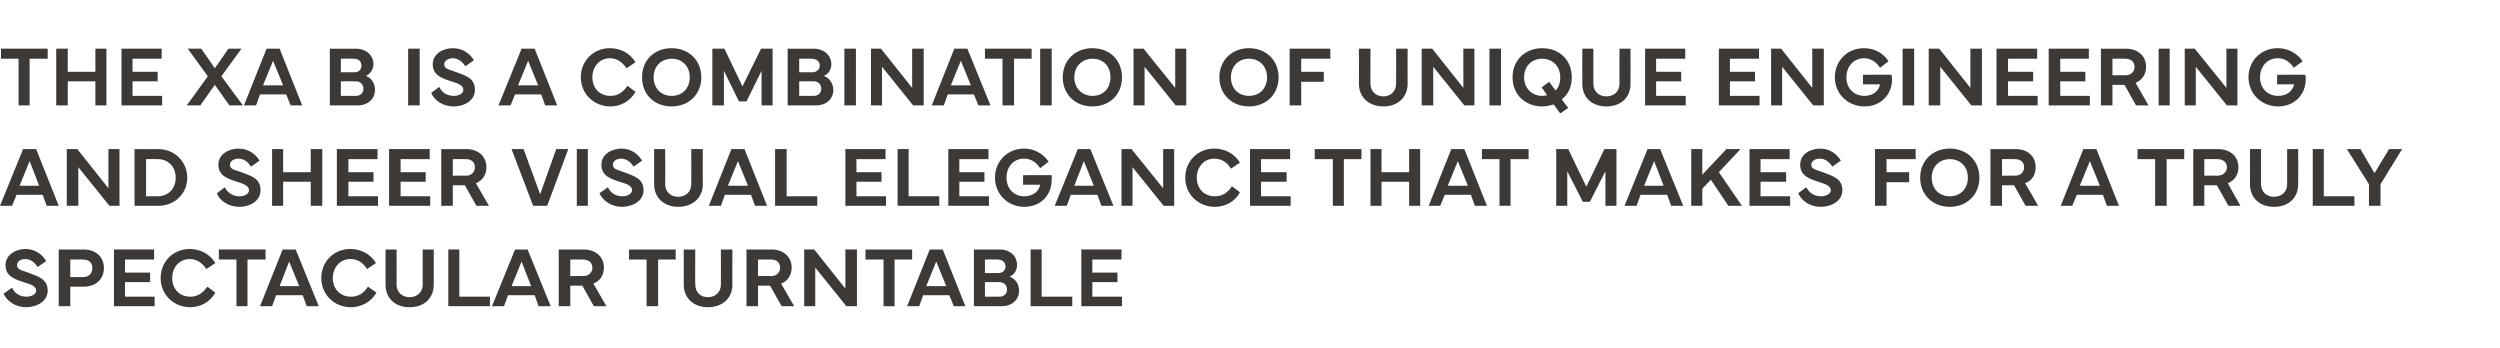 <?xml version="1.0" standalone="no"?><!DOCTYPE svg PUBLIC "-//W3C//DTD SVG 1.1//EN" "http://www.w3.org/Graphics/SVG/1.1/DTD/svg11.dtd"><svg xmlns="http://www.w3.org/2000/svg" version="1.1" width="498px" height="69.3px" viewBox="0 -1 498 69.3" style="top:-1px"><desc>The XA B is a combination of unique engineering and sheer visual elegance that makes for a truly spectacular turntable</desc><defs/><g id="Polygon157927"><path d="m2.4 56.3c.5 1.1 1.5 1.8 2.9 1.8c1 0 1.9-.5 1.9-1.2c0-.8-.8-1.2-2.2-1.6c-2.2-.7-3.9-1.3-3.9-3.5c0-2.1 2.1-3.2 4-3.2c2 0 3.4 1.2 4.1 2.4l-1.7 1.2c-.5-.8-1.3-1.6-2.5-1.6c-.9 0-1.6.5-1.6 1.2c0 .9.8 1 2.2 1.5c2.1.8 3.9 1.3 3.9 3.6c0 2.2-2.3 3.3-4.3 3.3c-2.1 0-3.8-1.2-4.5-2.7l1.7-1.2zm9.3 3.7V48.7s4.97.03 5 0c2.4 0 4 1.5 4 3.7c0 2.2-1.6 3.7-4 3.7c-.03.02-2.7 0-2.7 0v3.9h-2.3zm2.3-5.8s2.53-.02 2.5 0c1.3 0 1.9-.8 1.9-1.8c0-1-.6-1.7-1.9-1.7c.03-.03-2.5 0-2.5 0v3.5zm8.7-5.5h8v2h-5.8v2.6h5v1.9h-5v2.9h5.9v1.9h-8.1V48.7zm9.3 5.7c0-3.3 2.5-5.8 5.8-5.8c2.1 0 4 1 5.1 2.8l-1.8 1.2c-.8-1.2-1.9-2-3.3-2c-2 0-3.5 1.6-3.5 3.8c0 2.2 1.5 3.7 3.6 3.7c1.4 0 2.4-.6 3.4-2l1.6 1.2c-1.1 1.9-3 2.9-5 2.9c-3.3 0-5.9-2.5-5.9-5.8zm11.6-5.7h9.3v2h-3.6v9.3h-2.2v-9.3h-3.5v-2zM51.8 60l4.5-11.3h2.6L63.5 60h-2.4l-.8-2.2H55l-.8 2.2h-2.4zm7.8-4l-2-4.9l-1.9 4.9h3.9zm4.4-1.6c0-3.3 2.5-5.8 5.8-5.8c2.1 0 4 1 5.1 2.8l-1.8 1.2c-.7-1.2-1.8-2-3.3-2c-2 0-3.5 1.6-3.5 3.8c0 2.2 1.5 3.7 3.6 3.7c1.4 0 2.5-.6 3.4-2l1.7 1.2c-1.1 1.9-3.1 2.9-5.1 2.9c-3.3 0-5.9-2.5-5.9-5.8zm12.8 1.3v-7h2.2s.02 6.97 0 7c0 1.5 1.1 2.5 2.6 2.5c1.5 0 2.6-1 2.6-2.5v-7h2.2s.03 7.02 0 7c0 2.7-1.9 4.5-4.8 4.5c-2.9 0-4.8-1.8-4.8-4.5zM97.6 60h-8.3V48.7h2.2v9.4h6.1v1.9zm.4 0l4.6-11.3h2.5l4.6 11.3h-2.4l-.8-2.2h-5.3l-.8 2.2H98zm7.8-4l-1.9-4.9l-2 4.9h3.9zm5.5 4V48.7s4.98.03 5 0c2.4 0 4 1.5 4 3.6c0 1.5-.8 2.7-2.1 3.2l2.6 4.5h-2.5l-2.3-4.1h-2.4v4.1h-2.3zm2.3-6s2.53-.04 2.5 0c1.3 0 1.9-.8 1.9-1.7c0-.9-.6-1.6-1.9-1.6c.03-.03-2.5 0-2.5 0v3.3zm11.7-5.3h9.3v2h-3.5v9.3h-2.3v-9.3h-3.5v-2zm10.9 7c.02.02 0-7 0-7h2.3s-.05 6.97 0 7c0 1.5 1 2.5 2.5 2.5c1.5 0 2.6-1 2.6-2.5c.03-.03 0-7 0-7h2.3s-.04 7.02 0 7c0 2.7-2 4.5-4.9 4.5c-2.8 0-4.8-1.8-4.8-4.5zm12.5 4.3V48.7s4.99.03 5 0c2.4 0 4 1.5 4 3.6c0 1.5-.8 2.7-2.1 3.2c.03.03 2.6 4.5 2.6 4.5h-2.5l-2.3-4.1H151v4.1h-2.3zm2.3-6s2.55-.04 2.6 0c1.2 0 1.8-.8 1.8-1.7c0-.9-.6-1.6-1.8-1.6c-.05-.03-2.6 0-2.6 0v3.3zm9.2 6V48.7h2l6.2 7.8v-7.8h2.3V60h-2.1l-6.2-7.7v7.7h-2.2zm12.2-11.3h9.3v2h-3.5v9.3H176v-9.3h-3.6v-2zm8.3 11.3l4.5-11.3h2.6l4.5 11.3H190l-.9-2.2h-5.2l-.8 2.2h-2.4zm7.8-4l-2-4.9l-2 4.9h4zm5.5-7.3s5.14.03 5.1 0c2.1 0 3.5 1.3 3.5 3.1c0 .8-.4 1.9-1.5 2.3c1.3.5 1.9 1.6 1.9 2.8c0 1.8-1.4 3.1-3.5 3.1H194V48.7zm2.2 2v2.7h2.6c1 0 1.5-.6 1.5-1.3c0-.9-.7-1.4-1.5-1.4c-.04-.05-2.6 0-2.6 0zm0 4.5v2.9s2.94-.02 2.9 0c.9 0 1.5-.6 1.5-1.4c0-.9-.6-1.5-1.5-1.5c.04-.02-2.9 0-2.9 0zm17.4 4.8h-8.3V48.7h2.2v9.4h6.1v1.9zm1.8-11.3h8v2h-5.8v2.6h5v1.9h-5v2.9h5.9v1.9h-8.1V48.7z" stroke="none" fill="#3d3936"/></g><g id="Polygon157926"><path d="m0 40l4.6-11.3h2.6L11.7 40H9.3l-.8-2.2H3.3L2.4 40H0zm7.8-4l-1.9-4.9l-2 4.9h3.9zm5.5 4V28.7h2.1l6.2 7.8v-7.8h2.2V40h-2l-6.2-7.7v7.7h-2.3zm13.5-11.3s4.68.04 4.7 0c3.3 0 5.8 2.5 5.8 5.7c0 3.2-2.5 5.6-5.8 5.6h-4.7V28.7zm2.3 9.4s2.31-.03 2.3 0c2.2 0 3.6-1.6 3.6-3.7c0-2.1-1.4-3.7-3.6-3.7c.01-.04-2.3 0-2.3 0v7.4zm15.7-1.8c.5 1.1 1.6 1.8 2.9 1.8c1.1 0 1.9-.5 1.9-1.2c0-.8-.8-1.2-2.1-1.6c-2.2-.7-4-1.3-4-3.5c0-2.1 2.1-3.2 4-3.2c2.1 0 3.5 1.2 4.2 2.4L50 32.2c-.5-.8-1.3-1.6-2.5-1.6c-.9 0-1.7.5-1.7 1.2c0 .9.8 1 2.3 1.5c2.1.8 3.8 1.3 3.8 3.6c0 2.2-2.2 3.3-4.2 3.3c-2.2 0-3.9-1.2-4.5-2.7l1.6-1.2zm11.6-7.6v4.6h5.5v-4.6h2.3V40h-2.3v-4.8h-5.5v4.8h-2.2V28.7h2.2zm10.7 0h8.1v2h-5.8v2.6h5v1.9h-5v2.9h5.9v1.9h-8.2V28.7zm10.4 0h8.1v2h-5.8v2.6h5v1.9h-5v2.9h5.9v1.9h-8.2V28.7zM87.9 40V28.7s4.99.03 5 0c2.4 0 4 1.5 4 3.6c0 1.5-.8 2.7-2.1 3.2c.03.03 2.6 4.5 2.6 4.5h-2.5l-2.3-4.1h-2.4v4.1h-2.3zm2.3-6s2.55-.04 2.6 0c1.2 0 1.8-.8 1.8-1.7c0-.9-.6-1.6-1.8-1.6c-.05-.03-2.6 0-2.6 0v3.3zm11.7-5.3h2.4l3.3 9l3.2-9h2.4L109 40h-2.8l-4.3-11.3zM117.1 40h-2.2V28.7h2.2V40zm4-3.7c.5 1.1 1.5 1.8 2.9 1.8c1 0 1.9-.5 1.9-1.2c0-.8-.8-1.2-2.2-1.6c-2.2-.7-3.9-1.3-3.9-3.5c0-2.1 2.1-3.2 4-3.2c2 0 3.4 1.2 4.1 2.4l-1.7 1.2c-.5-.8-1.3-1.6-2.5-1.6c-.9 0-1.6.5-1.6 1.2c0 .9.8 1 2.2 1.5c2.1.8 3.9 1.3 3.9 3.6c0 2.2-2.3 3.3-4.3 3.3c-2.1 0-3.8-1.2-4.5-2.7l1.7-1.2zm9.2-.6c.02.02 0-7 0-7h2.2s.05 6.97 0 7c0 1.5 1.1 2.5 2.6 2.5c1.5 0 2.6-1 2.6-2.5c.03-.03 0-7 0-7h2.3s-.04 7.02 0 7c0 2.7-2 4.5-4.9 4.5c-2.8 0-4.8-1.8-4.8-4.5zm10.9 4.3l4.5-11.3h2.6l4.5 11.3h-2.4l-.8-2.2h-5.2l-.8 2.2h-2.4zm7.8-4l-2-4.9l-2 4.9h4zm13.8 4h-8.4V28.7h2.3v9.4h6.1v1.9zm5.6-11.3h8v2h-5.8v2.6h5v1.9h-5v2.9h5.9v1.9h-8.1V28.7zM187.1 40h-8.3V28.7h2.2v9.4h6.1v1.9zm1.8-11.3h8v2h-5.8v2.6h5v1.9h-5v2.9h5.9v1.9h-8.1V28.7zm9.3 5.7c0-3.3 2.5-5.8 5.8-5.8c1.9 0 3.7.9 4.9 2.6l-1.7 1.3c-.9-1.4-2.1-1.9-3.2-1.9c-2.1 0-3.5 1.6-3.5 3.8c0 2.2 1.5 3.7 3.5 3.7c1.9 0 3-1.1 3.2-2.3c.03-.01-3.4 0-3.4 0v-1.9s5.7-.04 5.7 0v.9c0 2.9-2 5.4-5.5 5.4c-3.2 0-5.8-2.5-5.8-5.8zm11.9 5.6l4.6-11.3h2.5l4.6 11.3h-2.4l-.8-2.2h-5.3l-.8 2.2h-2.4zm7.8-4l-2-4.9L214 36h3.9zm5.5 4V28.7h2l6.3 7.8v-7.8h2.2V40h-2.1l-6.2-7.7v7.7h-2.2zm12.7-5.6c0-3.3 2.5-5.8 5.8-5.8c2.1 0 4 1 5.1 2.8l-1.8 1.2c-.7-1.2-1.8-2-3.3-2c-2 0-3.5 1.6-3.5 3.8c0 2.2 1.5 3.7 3.6 3.7c1.4 0 2.5-.6 3.4-2l1.6 1.2c-1 1.9-3 2.9-5 2.9c-3.3 0-5.9-2.5-5.9-5.8zm12.9-5.7h8v2h-5.8v2.6h5.1v1.9h-5.1v2.9h5.9v1.9H249V28.7zm12.9 0h9.3v2h-3.5v9.3h-2.2v-9.3h-3.6v-2zm13.3 0v4.6h5.5v-4.6h2.2V40h-2.2v-4.8h-5.5v4.8H273V28.7h2.2zm9.4 11.3l4.5-11.3h2.6l4.5 11.3h-2.4l-.8-2.2h-5.2l-.9 2.2h-2.3zm7.8-4l-2-4.9l-2 4.9h4zm2.8-7.3h9.3v2h-3.6v9.3h-2.2v-9.3h-3.5v-2zm14.8 0h2.4l3.6 7.5l3.6-7.5h2.4V40h-2.2v-6.9l-3.1 6.1h-1.4l-3.1-6.1v6.9H310V28.7zM323.6 40l4.6-11.3h2.5l4.6 11.3h-2.4l-.8-2.2h-5.3L326 40h-2.4zm7.8-4l-1.9-4.9l-2 4.9h3.9zm5.5 4V28.7h2.2v5.1l4.8-5.1h2.8l-4.3 4.6L347 40h-2.7l-3.5-5.2l-1.7 1.8v3.4h-2.2zm11.6-11.3h8v2h-5.8v2.6h5.1v1.9h-5.1v2.9h5.9v1.9h-8.1V28.7zm11.3 7.6c.6 1.1 1.6 1.8 2.9 1.8c1.1 0 2-.5 2-1.2c0-.8-.9-1.2-2.2-1.6c-2.2-.7-3.9-1.3-3.9-3.5c0-2.1 2-3.2 4-3.2c2 0 3.4 1.2 4.1 2.4l-1.7 1.2c-.5-.8-1.3-1.6-2.5-1.6c-.9 0-1.7.5-1.7 1.2c0 .9.9 1 2.3 1.5c2.1.8 3.9 1.3 3.9 3.6c0 2.2-2.3 3.3-4.3 3.3c-2.2 0-3.8-1.2-4.5-2.7l1.6-1.2zm13.7-7.6h8.1v2h-5.8v2.6h4.5v2h-4.5v4.7h-2.3V28.7zm9 5.7c0-3.4 2.5-5.8 5.9-5.8c3.4 0 5.9 2.4 5.9 5.8c0 3.4-2.5 5.8-5.9 5.8c-3.4 0-5.9-2.4-5.9-5.8zm5.9 3.7c2.1 0 3.6-1.5 3.6-3.7c0-2.2-1.5-3.7-3.6-3.7c-2.1 0-3.6 1.5-3.6 3.7c0 2.2 1.5 3.7 3.6 3.7zm8.1 1.9V28.7s5.01.03 5 0c2.5 0 4 1.5 4 3.6c0 1.5-.7 2.7-2.1 3.2c.05.03 2.6 4.5 2.6 4.5h-2.5l-2.3-4.1h-2.4v4.1h-2.3zm2.3-6s2.57-.04 2.6 0c1.2 0 1.8-.8 1.8-1.7c0-.9-.6-1.6-1.8-1.6c-.03-.03-2.6 0-2.6 0v3.3zm11.7 6l4.5-11.3h2.6l4.5 11.3h-2.4l-.8-2.2h-5.2l-.9 2.2h-2.3zm7.8-4l-2-4.9l-2 4.9h4zm7.5-7.3h9.3v2h-3.5v9.3h-2.3v-9.3h-3.5v-2zM436.9 40V28.7s4.93.03 4.9 0c2.5 0 4.1 1.5 4.1 3.6c0 1.5-.8 2.7-2.1 3.2c-.04.03 2.5 4.5 2.5 4.5h-2.4l-2.3-4.1h-2.5v4.1h-2.2zm2.2-6s2.59-.04 2.6 0c1.2 0 1.9-.8 1.9-1.7c0-.9-.7-1.6-1.9-1.6c-.01-.03-2.6 0-2.6 0v3.3zm9.1 1.7c-.02.02 0-7 0-7h2.2v7c0 1.5 1.1 2.5 2.6 2.5c1.5 0 2.6-1 2.6-2.5v-7h2.2s.03 7.02 0 7c0 2.7-1.9 4.5-4.8 4.5c-2.9 0-4.8-1.8-4.8-4.5zM469 40h-8.3V28.7h2.2v9.4h6.1v1.9zm1.2-11.3l2.8 4.8l2.9-4.8h2.6l-4.3 7v4.3h-2.3v-4.3l-4.4-7h2.7z" stroke="none" fill="#3d3936"/></g><g id="Polygon157925"><path d="m.2 8.7h9.3v2H5.9v9.3H3.7v-9.3H.2v-2zm13.3 0v4.6h5.5V8.7h2.2V20H19v-4.8h-5.5v4.8h-2.3V8.7h2.3zm10.7 0h8v2h-5.8v2.6h5v1.9h-5v2.9h5.9v1.9h-8.1V8.7zm17.2 5.5l-4-5.5h2.7l2.7 3.9l2.7-3.9h2.6l-4 5.5l4.3 5.8h-2.7l-2.9-4.1l-2.9 4.1h-2.7l4.2-5.8zm7.2 5.8l4.5-11.3h2.6L60.2 20h-2.3l-.9-2.2h-5.2L51 20h-2.4zm7.8-4l-2-4.9l-2 4.9h4zm9.3-7.3s5.18.03 5.2 0c2 0 3.5 1.3 3.5 3.1c0 .8-.5 1.9-1.5 2.3c1.2.5 1.8 1.6 1.8 2.8c0 1.8-1.4 3.1-3.5 3.1h-5.5V8.7zm2.2 2v2.7h2.7c.9 0 1.4-.6 1.4-1.3c0-.9-.6-1.4-1.5-1.4c-.01-.05-2.6 0-2.6 0zm0 4.5v2.9s2.98-.02 3 0c.9 0 1.5-.6 1.5-1.4c0-.9-.6-1.5-1.5-1.5c-.02-.02-3 0-3 0zM83.6 20h-2.3V8.7h2.3V20zm3.9-3.7c.5 1.1 1.5 1.8 2.9 1.8c1.1 0 1.9-.5 1.9-1.2c0-.8-.8-1.2-2.1-1.6c-2.2-.7-4-1.3-4-3.5c0-2.1 2.1-3.2 4-3.2c2.1 0 3.5 1.2 4.2 2.4l-1.7 1.2c-.5-.8-1.4-1.6-2.5-1.6c-.9 0-1.7.5-1.7 1.2c0 .9.8 1 2.2 1.5c2.2.8 3.9 1.3 3.9 3.6c0 2.2-2.2 3.3-4.2 3.3c-2.2 0-3.9-1.2-4.5-2.7l1.6-1.2zM99.3 20l4.6-11.3h2.6L111 20h-2.4l-.8-2.2h-5.2l-.9 2.2h-2.4zm7.9-4l-2-4.9l-2 4.9h4zm8.5-1.6c0-3.3 2.5-5.8 5.8-5.8c2.1 0 4 1 5.1 2.8l-1.8 1.2c-.8-1.2-1.9-2-3.3-2c-2 0-3.5 1.6-3.5 3.8c0 2.2 1.5 3.7 3.6 3.7c1.4 0 2.4-.6 3.4-2l1.6 1.2c-1.1 1.9-3 2.9-5 2.9c-3.3 0-5.9-2.5-5.9-5.8zm12.2 0c0-3.4 2.4-5.8 5.9-5.8c3.4 0 5.9 2.4 5.9 5.8c0 3.4-2.5 5.8-5.9 5.8c-3.5 0-5.9-2.4-5.9-5.8zm5.9 3.7c2.1 0 3.6-1.5 3.6-3.7c0-2.2-1.5-3.7-3.6-3.7c-2.1 0-3.6 1.5-3.6 3.7c0 2.2 1.5 3.7 3.6 3.7zm8.1-9.4h2.4l3.6 7.5l3.7-7.5h2.3V20h-2.2v-6.9l-3 6.1h-1.5l-3-6.1v6.9h-2.3V8.7zm15 0s5.21.03 5.2 0c2 0 3.5 1.3 3.5 3.1c0 .8-.4 1.9-1.5 2.3c1.2.5 1.9 1.6 1.9 2.8c0 1.8-1.4 3.1-3.5 3.1h-5.6V8.7zm2.3 2v2.7h2.6c.9 0 1.5-.6 1.5-1.3c0-.9-.7-1.4-1.6-1.4c.03-.05-2.5 0-2.5 0zm0 4.5v2.9s2.91-.02 2.9 0c.9 0 1.5-.6 1.5-1.4c0-.9-.6-1.5-1.5-1.5c.01-.02-2.9 0-2.9 0zm11.3 4.8h-2.3V8.7h2.3V20zm3 0V8.7h2l6.2 7.8V8.7h2.3V20h-2.1l-6.2-7.7v7.7h-2.2zm12.1 0l4.5-11.3h2.6l4.6 11.3h-2.4l-.9-2.2h-5.2L188 20h-2.4zm7.8-4l-2-4.9l-2 4.9h4zm2.8-7.3h9.3v2H202v9.3h-2.3v-9.3h-3.5v-2zM209.5 20h-2.3V8.7h2.3V20zm2.2-5.6c0-3.4 2.5-5.8 5.9-5.8c3.5 0 5.9 2.4 5.9 5.8c0 3.4-2.4 5.8-5.9 5.8c-3.4 0-5.9-2.4-5.9-5.8zm5.9 3.7c2.2 0 3.6-1.5 3.6-3.7c0-2.2-1.4-3.7-3.6-3.7c-2 0-3.6 1.5-3.6 3.7c0 2.2 1.6 3.7 3.6 3.7zm8.2 1.9V8.7h2l6.3 7.8V8.7h2.2V20h-2.1l-6.2-7.7v7.7h-2.2zm17.1-5.6c0-3.4 2.5-5.8 5.9-5.8c3.4 0 5.9 2.4 5.9 5.8c0 3.4-2.5 5.8-5.9 5.8c-3.4 0-5.9-2.4-5.9-5.8zm5.9 3.7c2.1 0 3.6-1.5 3.6-3.7c0-2.2-1.5-3.7-3.6-3.7c-2.1 0-3.6 1.5-3.6 3.7c0 2.2 1.5 3.7 3.6 3.7zm8.1-9.4h8.1v2h-5.8v2.6h4.5v2h-4.5v4.7h-2.3V8.7zm13.8 7c.03.02 0-7 0-7h2.3s-.04 6.97 0 7c0 1.5 1.1 2.5 2.6 2.5c1.4 0 2.5-1 2.5-2.5c.04-.03 0-7 0-7h2.3s-.03 7.02 0 7c0 2.7-2 4.5-4.8 4.5c-2.9 0-4.9-1.8-4.9-4.5zm12.5 4.3V8.7h2.1l6.2 7.8V8.7h2.2V20h-2l-6.2-7.7v7.7h-2.3zm15.8 0h-2.3V8.7h2.3V20zm2.3-5.6c0-3.4 2.5-5.8 5.9-5.8c3.5 0 5.9 2.4 5.9 5.8c0 1.9-.7 3.4-2 4.4c.05.04 1.3 1.7 1.3 1.7l-1.6 1.1s-1.33-1.81-1.3-1.8c-.7.2-1.5.4-2.3.4c-3.4 0-5.9-2.4-5.9-5.8zm5.9 3.7c.4 0 .7-.1 1-.1l-1.1-1.6l1.5-1.1s1.25 1.74 1.3 1.7c.6-.6.9-1.5.9-2.6c0-2.2-1.5-3.7-3.6-3.7c-2.1 0-3.6 1.5-3.6 3.7c0 2.2 1.6 3.7 3.6 3.7zm8-2.4c-.03.02 0-7 0-7h2.2v7c0 1.5 1.1 2.5 2.6 2.5c1.5 0 2.6-1 2.6-2.5c-.02-.03 0-7 0-7h2.2s.02 7.02 0 7c0 2.7-1.9 4.5-4.8 4.5c-2.9 0-4.8-1.8-4.8-4.5zm12.5-7h8v2h-5.8v2.6h5v1.9h-5v2.9h5.9v1.9h-8.1V8.7zm14.7 0h8v2h-5.8v2.6h5v1.9h-5v2.9h5.9v1.9h-8.1V8.7zM352.8 20V8.7h2l6.2 7.8V8.7h2.3V20h-2.1l-6.2-7.7v7.7h-2.2zm12.7-5.6c0-3.3 2.5-5.8 5.8-5.8c2 0 3.8.9 4.9 2.6l-1.7 1.3c-.9-1.4-2.1-1.9-3.2-1.9c-2 0-3.5 1.6-3.5 3.8c0 2.2 1.5 3.7 3.6 3.7c1.8 0 2.9-1.1 3.1-2.3c.05-.01-3.4 0-3.4 0v-1.9s5.72-.04 5.7 0c0 .2.1.6.1.9c0 2.9-2.1 5.4-5.5 5.4c-3.3 0-5.9-2.5-5.9-5.8zm15.8 5.6H379V8.7h2.3V20zm2.9 0V8.7h2.1l6.2 7.8V8.7h2.3V20h-2.1l-6.2-7.7v7.7h-2.3zm13.5-11.3h8.1v2H400v2.6h5v1.9h-5v2.9h5.9v1.9h-8.2V8.7zm10.4 0h8v2h-5.7v2.6h5v1.9h-5v2.9h5.9v1.9h-8.2V8.7zM418.5 20V8.7s4.99.03 5 0c2.4 0 4 1.5 4 3.6c0 1.5-.8 2.7-2.1 3.2L428 20h-2.5l-2.3-4.1h-2.4v4.1h-2.3zm2.3-6s2.55-.04 2.5 0c1.3 0 1.9-.8 1.9-1.7c0-.9-.6-1.6-1.9-1.6c.05-.03-2.5 0-2.5 0v3.3zm11.4 6H430V8.7h2.2V20zm3 0V8.7h2l6.3 7.8V8.7h2.2V20h-2.1l-6.2-7.7v7.7h-2.2zm12.7-5.6c0-3.3 2.5-5.8 5.8-5.8c2 0 3.8.9 5 2.6l-1.8 1.3c-.9-1.4-2-1.9-3.2-1.9c-2 0-3.5 1.6-3.5 3.8c0 2.2 1.5 3.7 3.6 3.7c1.9 0 2.9-1.1 3.2-2.3c-.02-.01-3.4 0-3.4 0v-1.9s5.64-.04 5.6 0c.1.2.1.6.1.9c0 2.9-2.1 5.4-5.5 5.4c-3.3 0-5.9-2.5-5.9-5.8z" stroke="none" fill="#3d3936"/></g></svg>